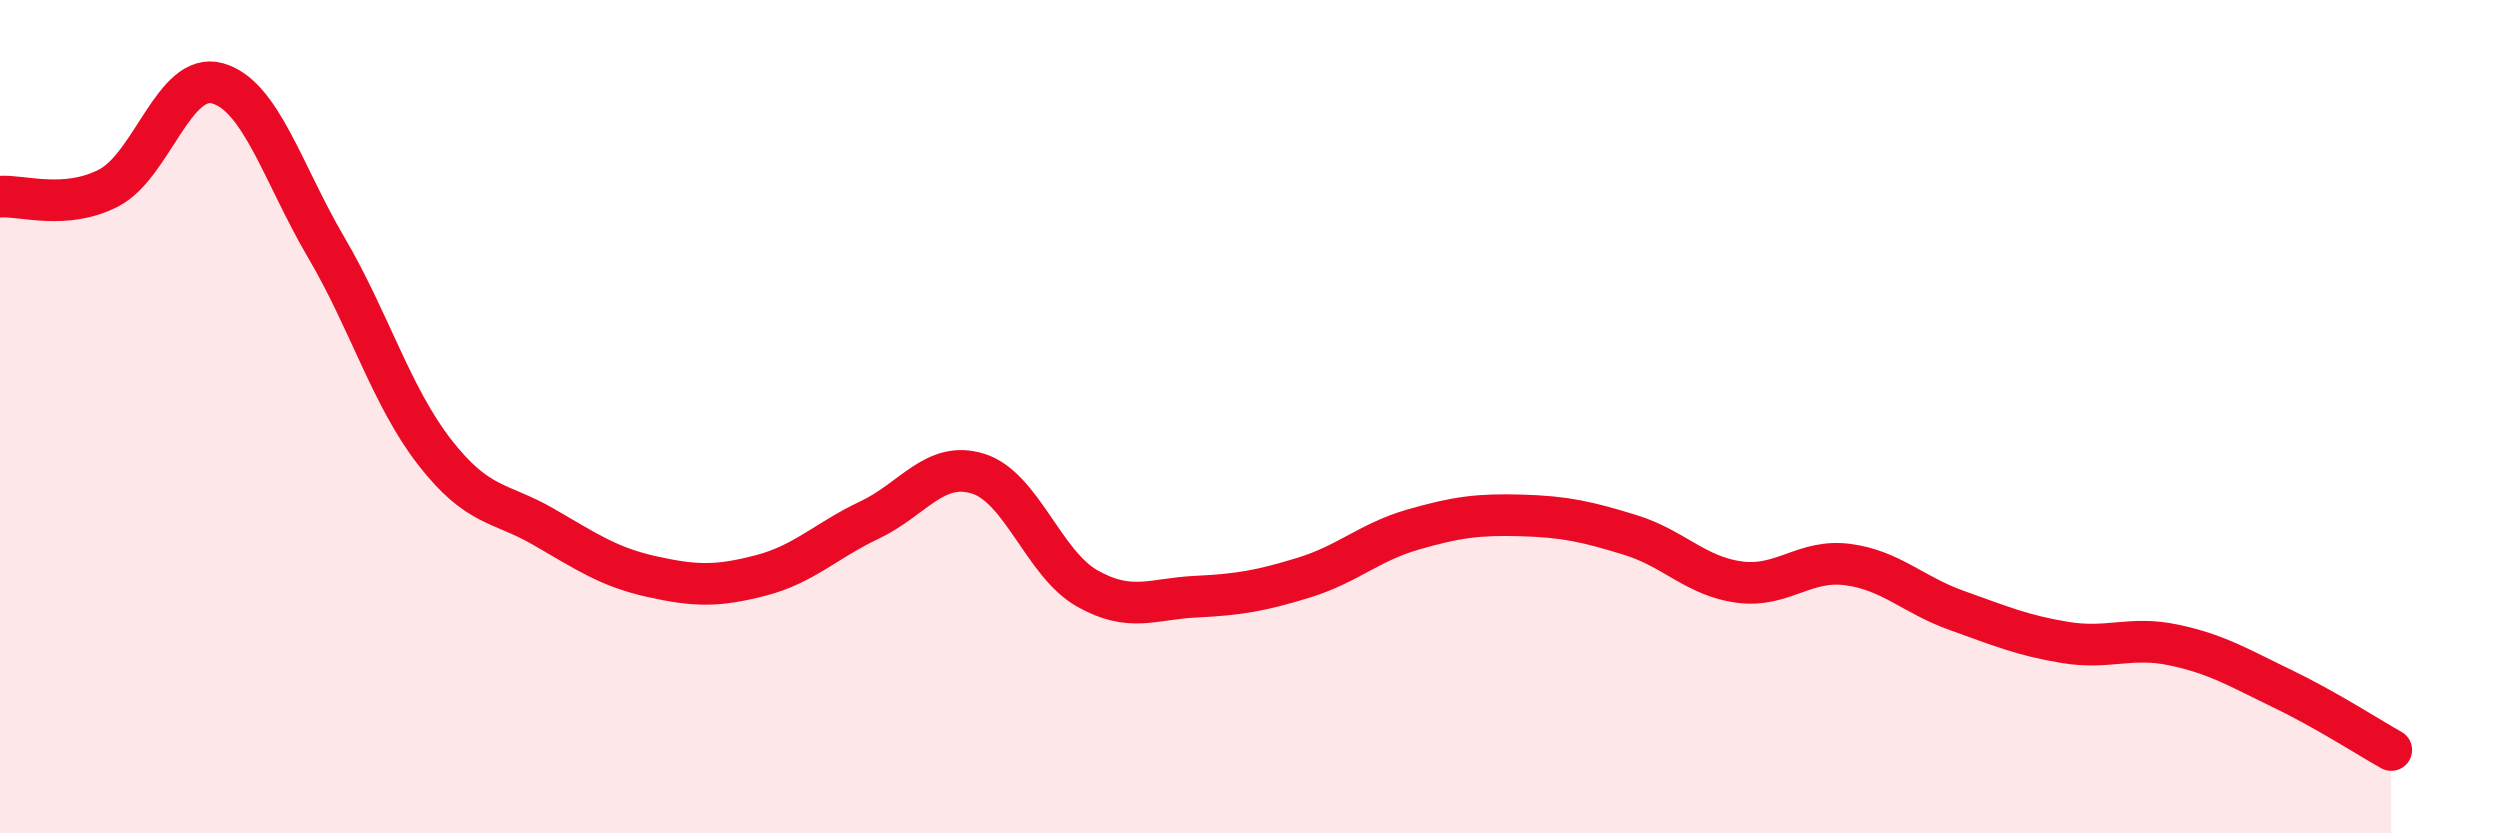 
    <svg width="60" height="20" viewBox="0 0 60 20" xmlns="http://www.w3.org/2000/svg">
      <path
        d="M 0,4.72 C 0.52,4.68 1.57,5.05 2.61,4.51 C 3.65,3.97 4.18,1.71 5.22,2 C 6.26,2.29 6.79,4.17 7.83,5.94 C 8.87,7.71 9.39,9.51 10.43,10.85 C 11.47,12.19 12,12.04 13.04,12.64 C 14.08,13.24 14.61,13.61 15.65,13.84 C 16.69,14.07 17.22,14.08 18.26,13.81 C 19.3,13.54 19.83,12.97 20.87,12.48 C 21.91,11.99 22.44,11.04 23.48,11.37 C 24.52,11.7 25.05,13.53 26.09,14.12 C 27.13,14.71 27.66,14.37 28.7,14.32 C 29.74,14.27 30.26,14.18 31.3,13.86 C 32.34,13.54 32.87,13.01 33.91,12.71 C 34.95,12.41 35.48,12.34 36.52,12.37 C 37.56,12.4 38.09,12.52 39.13,12.84 C 40.17,13.16 40.7,13.83 41.74,13.97 C 42.78,14.11 43.31,13.41 44.35,13.55 C 45.39,13.69 45.92,14.28 46.96,14.65 C 48,15.02 48.53,15.25 49.57,15.42 C 50.61,15.59 51.13,15.26 52.17,15.48 C 53.21,15.7 53.74,16.03 54.78,16.53 C 55.82,17.03 56.87,17.71 57.39,18L57.39 20L0 20Z"
        fill="#EB0A25"
        opacity="0.1"
        stroke-linecap="round"
        stroke-linejoin="round"
      />
      <path
        d="M 0,4.72 C 0.52,4.68 1.57,5.05 2.61,4.51 C 3.65,3.97 4.18,1.71 5.22,2 C 6.26,2.29 6.79,4.17 7.83,5.94 C 8.87,7.71 9.39,9.51 10.43,10.85 C 11.47,12.19 12,12.04 13.04,12.64 C 14.08,13.24 14.61,13.61 15.65,13.84 C 16.69,14.07 17.22,14.08 18.26,13.81 C 19.3,13.54 19.83,12.97 20.87,12.48 C 21.91,11.99 22.44,11.04 23.48,11.37 C 24.52,11.7 25.05,13.53 26.09,14.12 C 27.13,14.71 27.66,14.37 28.7,14.32 C 29.74,14.27 30.26,14.18 31.3,13.86 C 32.34,13.54 32.87,13.01 33.91,12.71 C 34.95,12.41 35.48,12.34 36.52,12.37 C 37.56,12.4 38.09,12.52 39.13,12.84 C 40.17,13.16 40.7,13.83 41.74,13.97 C 42.78,14.11 43.31,13.41 44.35,13.55 C 45.39,13.69 45.92,14.28 46.96,14.65 C 48,15.02 48.53,15.25 49.57,15.42 C 50.61,15.59 51.13,15.26 52.17,15.48 C 53.21,15.7 53.74,16.03 54.78,16.53 C 55.82,17.03 56.87,17.71 57.39,18"
        stroke="#EB0A25"
        stroke-width="1"
        fill="none"
        stroke-linecap="round"
        stroke-linejoin="round"
      />
    </svg>
  